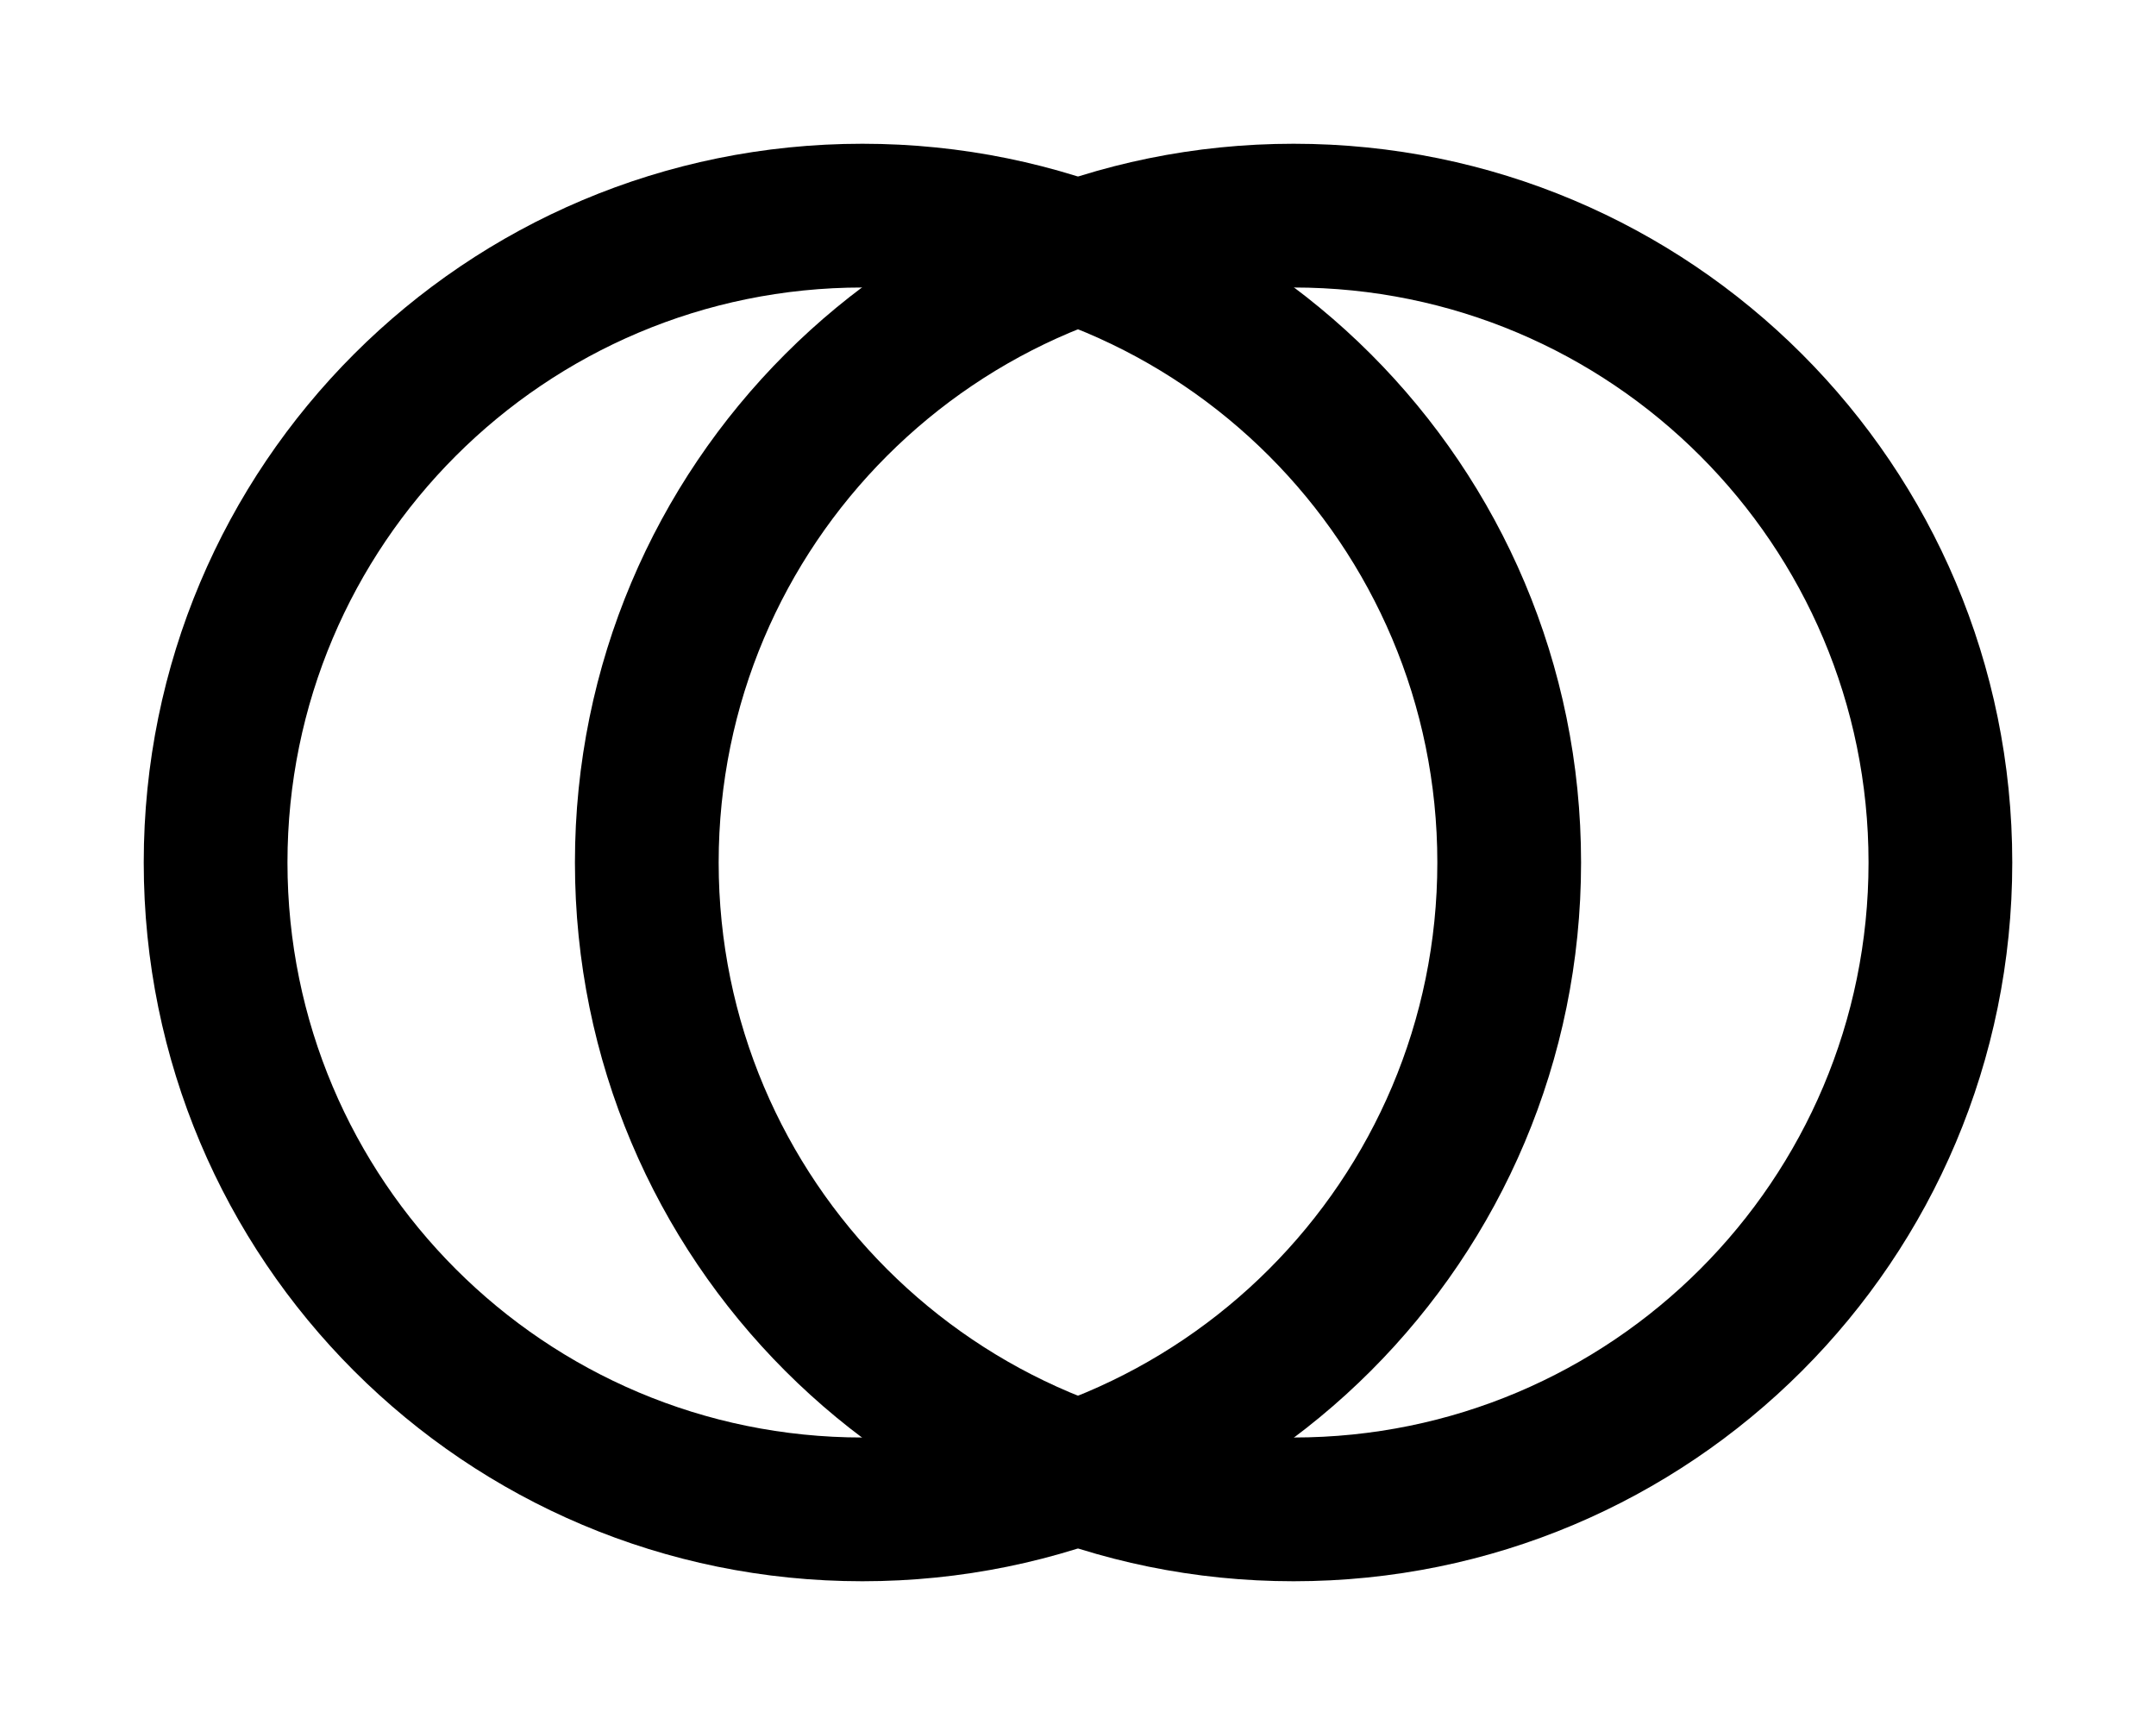 <svg width="30" height="24" viewBox="0 0 30 24" fill="none" xmlns="http://www.w3.org/2000/svg">
<g clip-path="url(#clip0_3833_7472)">
<path d="M12 2C6.47 2 2 6.47 2 12C2 17.53 6.47 22 12 22C17.53 22 22 17.53 22 12C22 6.47 17.53 2 12 2ZM12 20C7.58 20 4 16.42 4 12C4 7.58 7.58 4 12 4C16.42 4 20 7.58 20 12C20 16.42 16.42 20 12 20Z" fill="black"/>
</g>
<g clip-path="url(#clip1_3833_7472)">
<path d="M18 2C12.47 2 8 6.47 8 12C8 17.53 12.47 22 18 22C23.53 22 28 17.53 28 12C28 6.47 23.53 2 18 2ZM18 20C13.58 20 10 16.42 10 12C10 7.58 13.58 4 18 4C22.42 4 26 7.58 26 12C26 16.42 22.42 20 18 20Z" fill="black"/>
</g>
<defs>
<clipPath id="clip0_3833_7472">
<rect width="24" height="24" fill="white"/>
</clipPath>
<clipPath id="clip1_3833_7472">
<rect width="24" height="24" fill="white" transform="translate(6)"/>
</clipPath>
</defs>
</svg>
